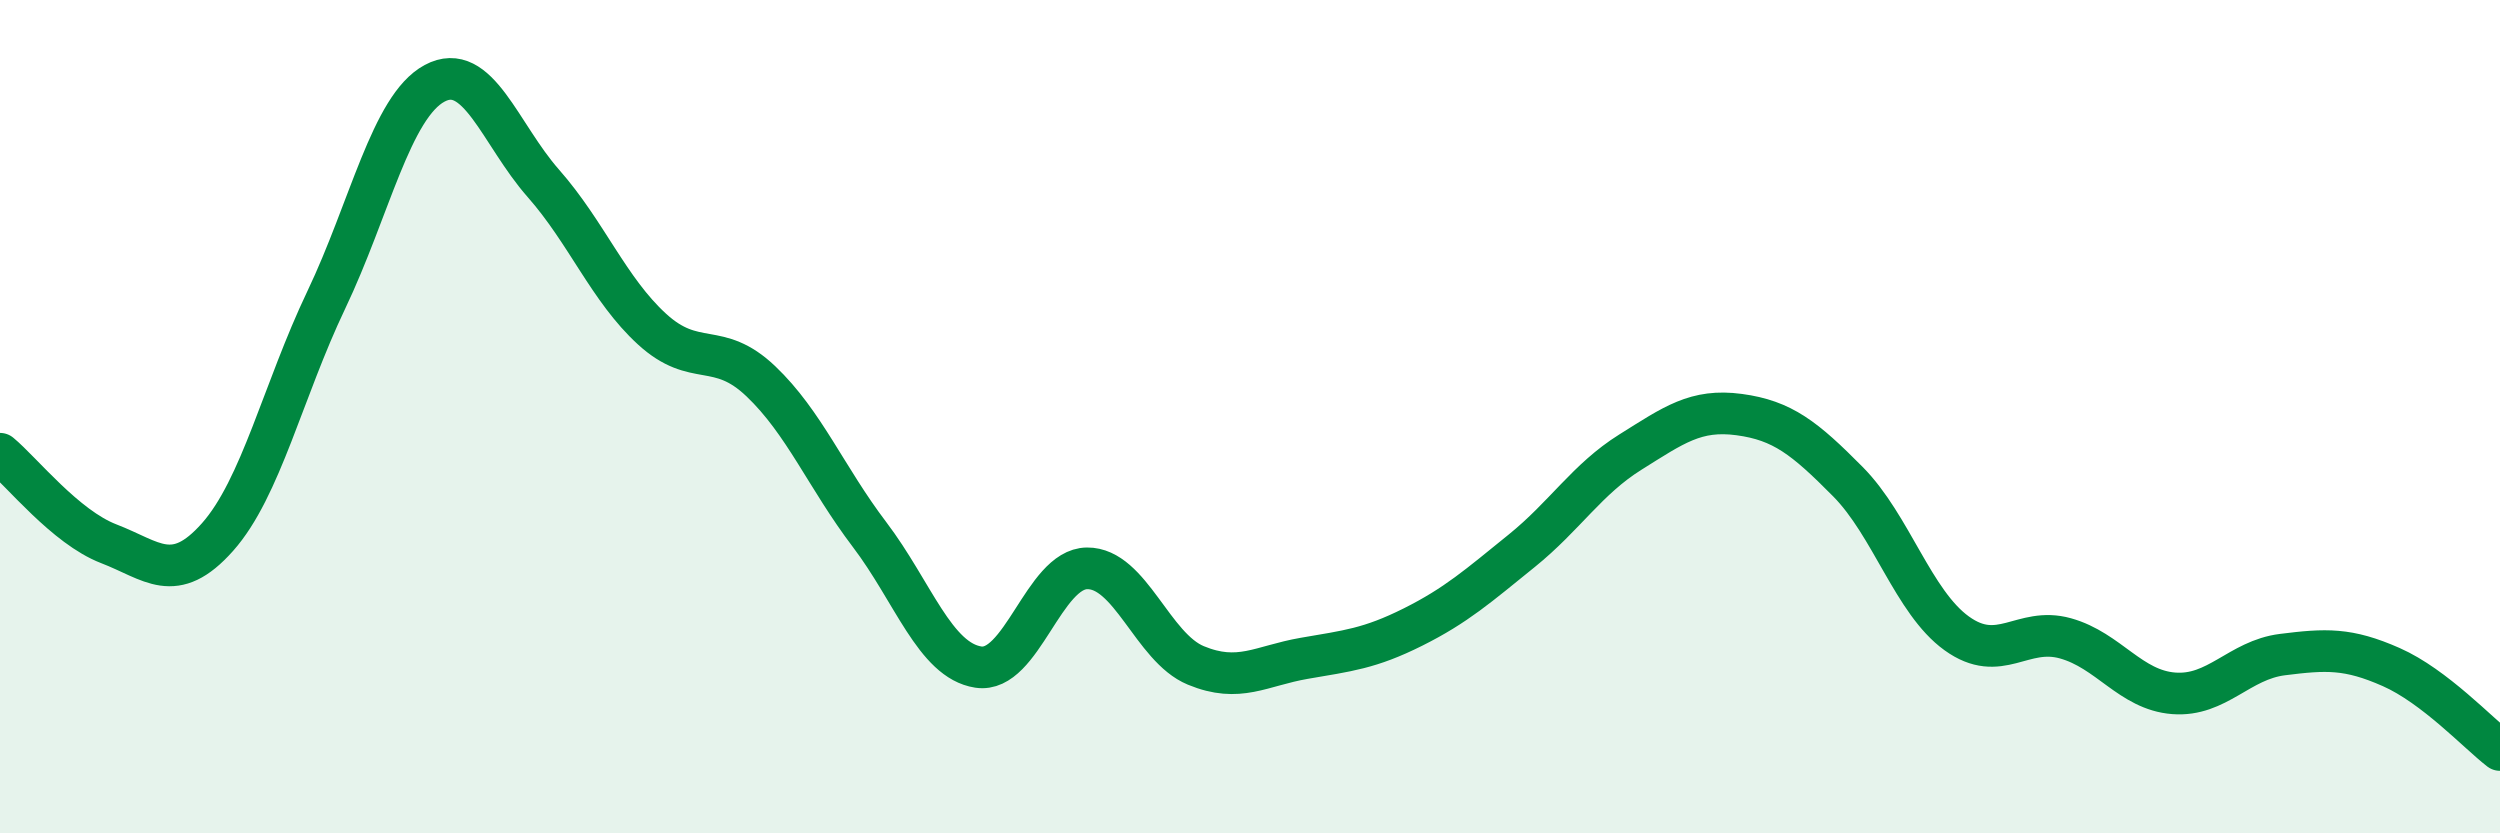 
    <svg width="60" height="20" viewBox="0 0 60 20" xmlns="http://www.w3.org/2000/svg">
      <path
        d="M 0,10.89 C 0.52,11.32 1.57,12.65 2.61,13.05 C 3.65,13.45 4.18,14.06 5.22,12.89 C 6.26,11.72 6.79,9.38 7.83,7.2 C 8.87,5.02 9.39,2.56 10.43,2 C 11.47,1.44 12,3.22 13.04,4.4 C 14.08,5.58 14.61,6.95 15.65,7.9 C 16.69,8.85 17.22,8.16 18.26,9.15 C 19.3,10.14 19.83,11.46 20.87,12.83 C 21.91,14.2 22.44,15.85 23.48,16.01 C 24.52,16.17 25.05,13.65 26.09,13.64 C 27.13,13.63 27.66,15.54 28.7,15.97 C 29.74,16.4 30.26,15.98 31.3,15.8 C 32.34,15.62 32.87,15.57 33.91,15.05 C 34.95,14.53 35.48,14.06 36.52,13.22 C 37.56,12.38 38.09,11.5 39.13,10.85 C 40.17,10.2 40.7,9.81 41.74,9.95 C 42.78,10.09 43.31,10.51 44.35,11.56 C 45.39,12.61 45.92,14.45 46.96,15.2 C 48,15.95 48.53,15.03 49.57,15.32 C 50.61,15.61 51.13,16.56 52.17,16.64 C 53.21,16.72 53.74,15.84 54.78,15.71 C 55.82,15.58 56.35,15.55 57.39,16.01 C 58.43,16.47 59.48,17.6 60,18L60 20L0 20Z"
        fill="#008740"
        opacity="0.1"
        stroke-linecap="round"
        stroke-linejoin="round"
      />
      <path
        d="M 0,10.89 C 0.52,11.32 1.57,12.65 2.61,13.05 C 3.65,13.45 4.18,14.06 5.22,12.89 C 6.26,11.72 6.79,9.38 7.83,7.2 C 8.87,5.02 9.39,2.56 10.43,2 C 11.47,1.44 12,3.22 13.04,4.4 C 14.08,5.58 14.61,6.95 15.65,7.9 C 16.69,8.85 17.22,8.16 18.26,9.15 C 19.3,10.14 19.83,11.46 20.87,12.83 C 21.91,14.2 22.44,15.85 23.48,16.01 C 24.52,16.17 25.05,13.65 26.09,13.64 C 27.13,13.63 27.66,15.54 28.7,15.97 C 29.74,16.4 30.26,15.98 31.3,15.8 C 32.34,15.62 32.87,15.57 33.91,15.05 C 34.95,14.53 35.48,14.06 36.52,13.22 C 37.56,12.38 38.09,11.5 39.13,10.85 C 40.17,10.2 40.7,9.81 41.74,9.95 C 42.78,10.09 43.31,10.51 44.35,11.56 C 45.39,12.61 45.92,14.45 46.96,15.2 C 48,15.95 48.53,15.03 49.57,15.32 C 50.61,15.61 51.13,16.56 52.17,16.64 C 53.21,16.72 53.74,15.84 54.78,15.71 C 55.82,15.58 56.35,15.55 57.39,16.01 C 58.43,16.47 59.48,17.6 60,18"
        stroke="#008740"
        stroke-width="1"
        fill="none"
        stroke-linecap="round"
        stroke-linejoin="round"
      />
    </svg>
  